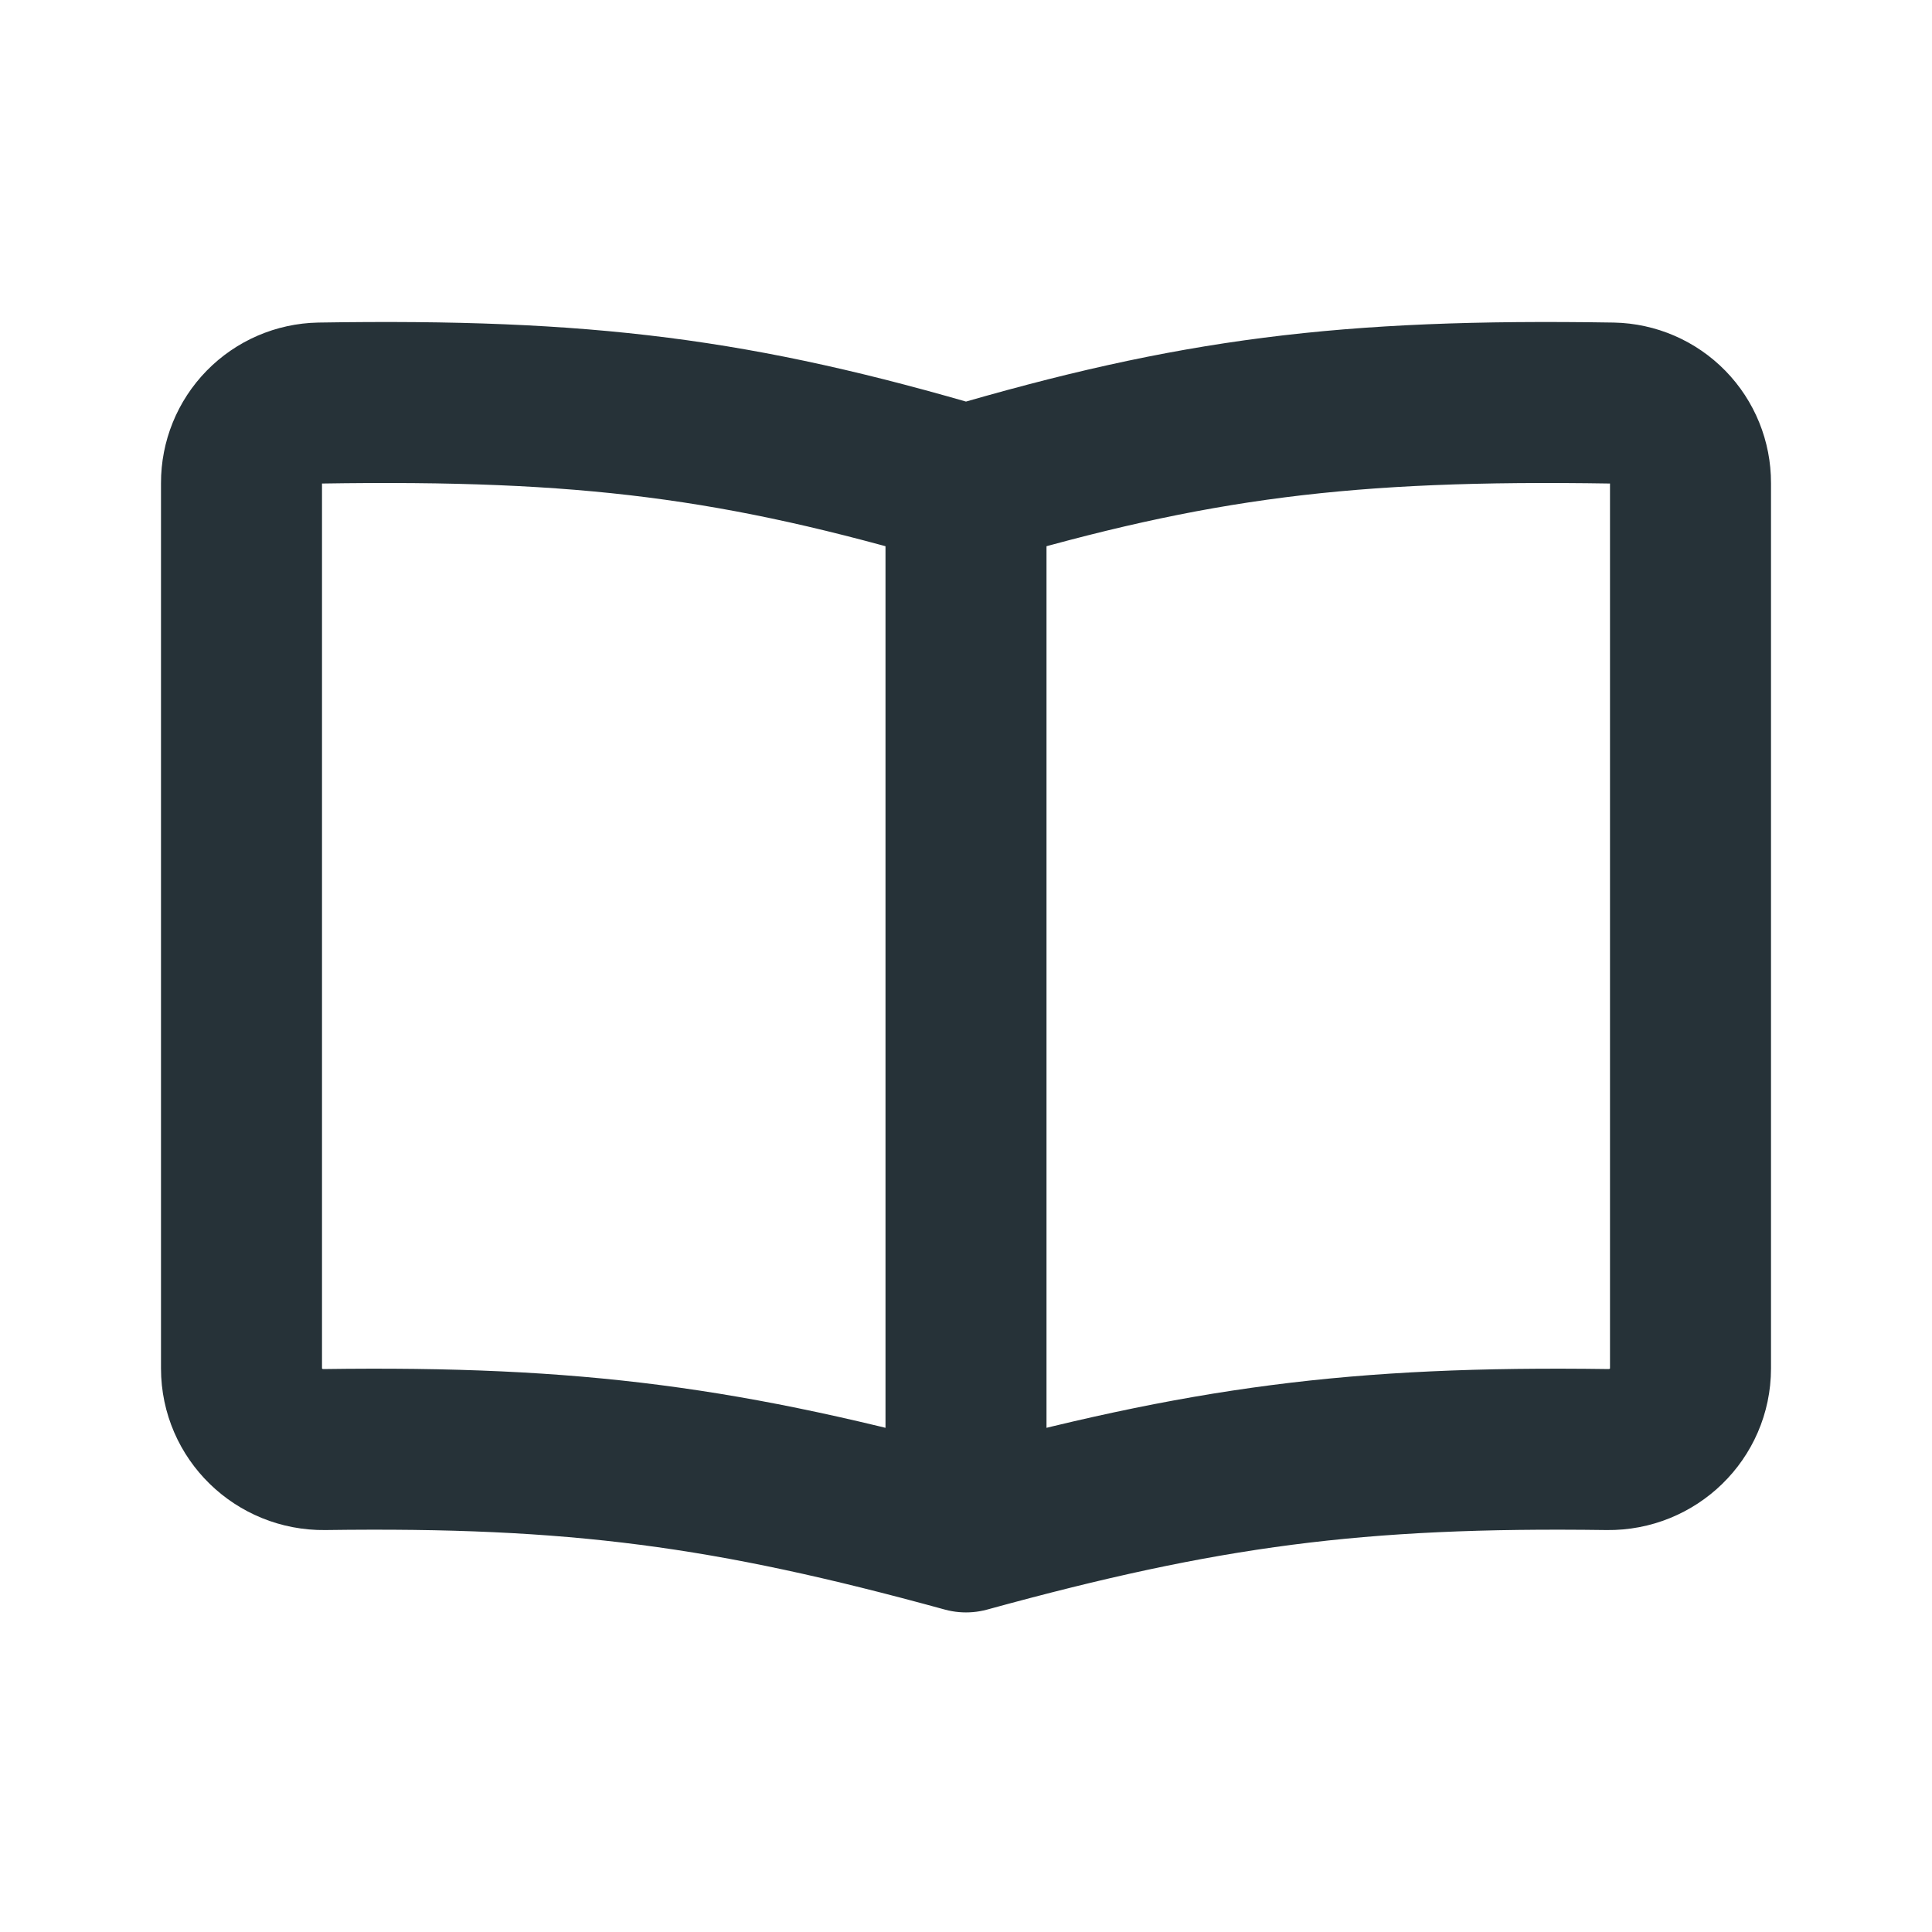 <?xml version="1.0" encoding="UTF-8"?> <svg xmlns="http://www.w3.org/2000/svg" width="432" height="432" viewBox="0 0 432 432" fill="none"><path d="M216 108.538V342.538M216 108.538C165.258 93.58 131.13 89.17 71.478 90.124C66.802 90.214 62.349 92.138 59.079 95.482C55.809 98.826 53.985 103.321 54 107.998V305.998C54 316.132 62.388 324.25 72.54 324.124C128.736 323.35 162.864 327.94 216 342.538M216 108.538C266.742 93.58 300.87 89.17 360.522 90.124C365.198 90.214 369.651 92.138 372.921 95.482C376.191 98.826 378.015 103.321 378 107.998V305.998C378 316.132 369.612 324.25 359.46 324.124C303.264 323.35 269.136 327.94 216 342.538" stroke="#263238" stroke-width="36" stroke-linecap="round" stroke-linejoin="round"></path></svg> 